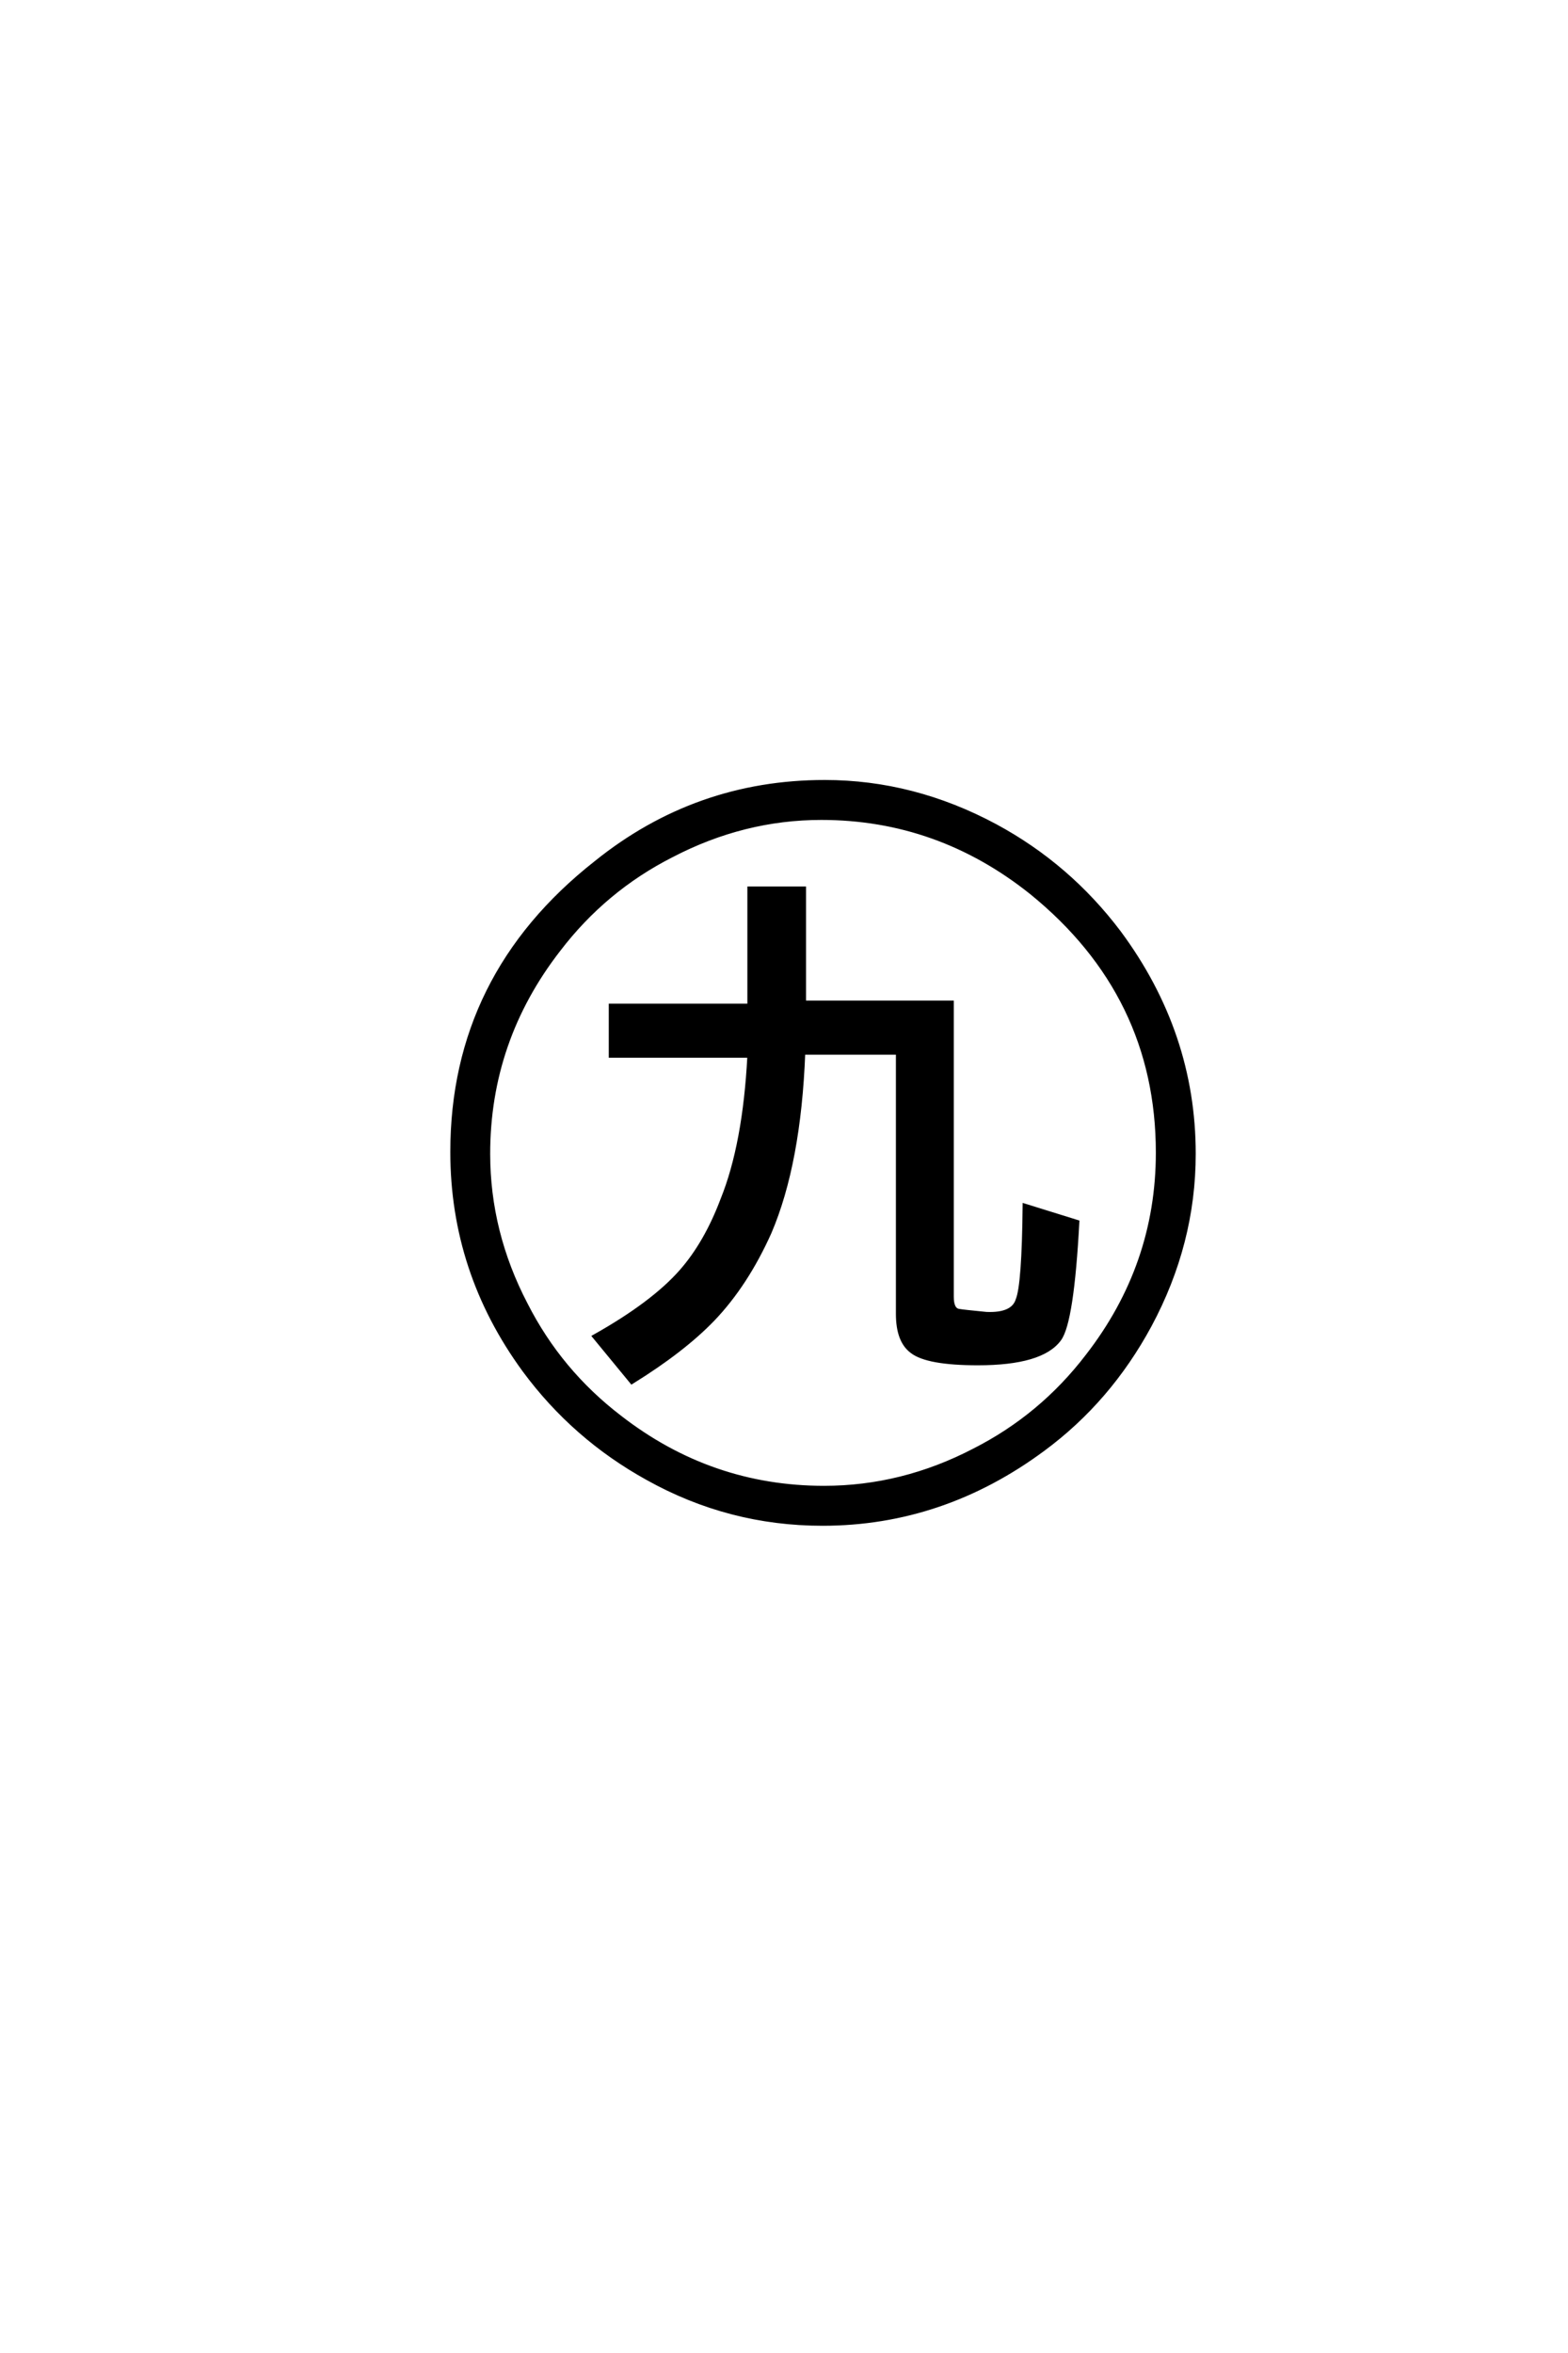 <?xml version='1.0' encoding='UTF-8'?>
<!DOCTYPE svg PUBLIC "-//W3C//DTD SVG 1.0//EN"
    "http://www.w3.org/TR/2001/REC-SVG-20010904/DTD/svg10.dtd">

<svg xmlns='http://www.w3.org/2000/svg' version='1.0'
     width='40.0' height='60.0'>

 <g transform='scale(0.1 -0.1) translate(110.0 -370.0)'>
  <path d='M119.047 101.562
L94.922 101.562
Q93.844 73.344 86.328 55.766
Q80.375 42.484 71.875 33.594
Q64.266 25.688 51.172 17.578
L41.609 29.203
Q56.547 37.594 63.766 45.797
Q70.125 53.031 74.312 64.156
Q79.984 78.219 81.156 100.781
L45.797 100.781
L45.797 113.578
L81.156 113.578
L81.156 143.453
L95.125 143.453
L95.125 114.359
L132.812 114.359
L132.812 39.359
Q132.812 36.031 134.578 35.75
Q135.641 35.547 141.609 34.969
Q148.438 34.672 149.609 38.578
Q151.172 42.391 151.375 62.594
L164.844 58.406
Q163.484 32.906 160.25 28.516
Q155.766 22.359 139.453 22.359
Q126.562 22.359 122.656 25.391
Q119.047 28.031 119.047 34.969
L119.047 101.562
L119.047 101.562
M100.391 170.609
Q123.047 170.609 143.953 159.375
Q162.594 149.312 175.484 132.234
Q194.531 106.547 194.531 75.781
Q194.531 52.938 183.297 32.031
Q172.953 12.891 156.156 0.484
Q130.469 -18.562 99.812 -18.562
Q75.984 -18.562 55.172 -6.938
Q36.422 3.422 23.734 20.609
Q5.375 45.703 5.375 76.266
Q5.375 121.188 42 150
Q67.578 170.609 100.391 170.609
Q67.578 170.609 100.391 170.609
M99.516 161.422
Q79.688 161.422 61.328 151.859
Q44.234 143.172 32.516 127.828
Q14.547 104.688 14.547 75.781
Q14.547 55.766 24.125 37.406
Q32.812 20.312 48.141 8.594
Q71.297 -9.375 100.203 -9.375
Q120.219 -9.375 138.578 0.203
Q155.672 8.891 167.391 24.219
Q185.359 47.359 185.359 76.078
Q185.359 116.219 153.125 142.391
Q129.297 161.422 99.516 161.422
'
        style='fill: #000000; stroke: #000000'/>

 </g>
</svg>

